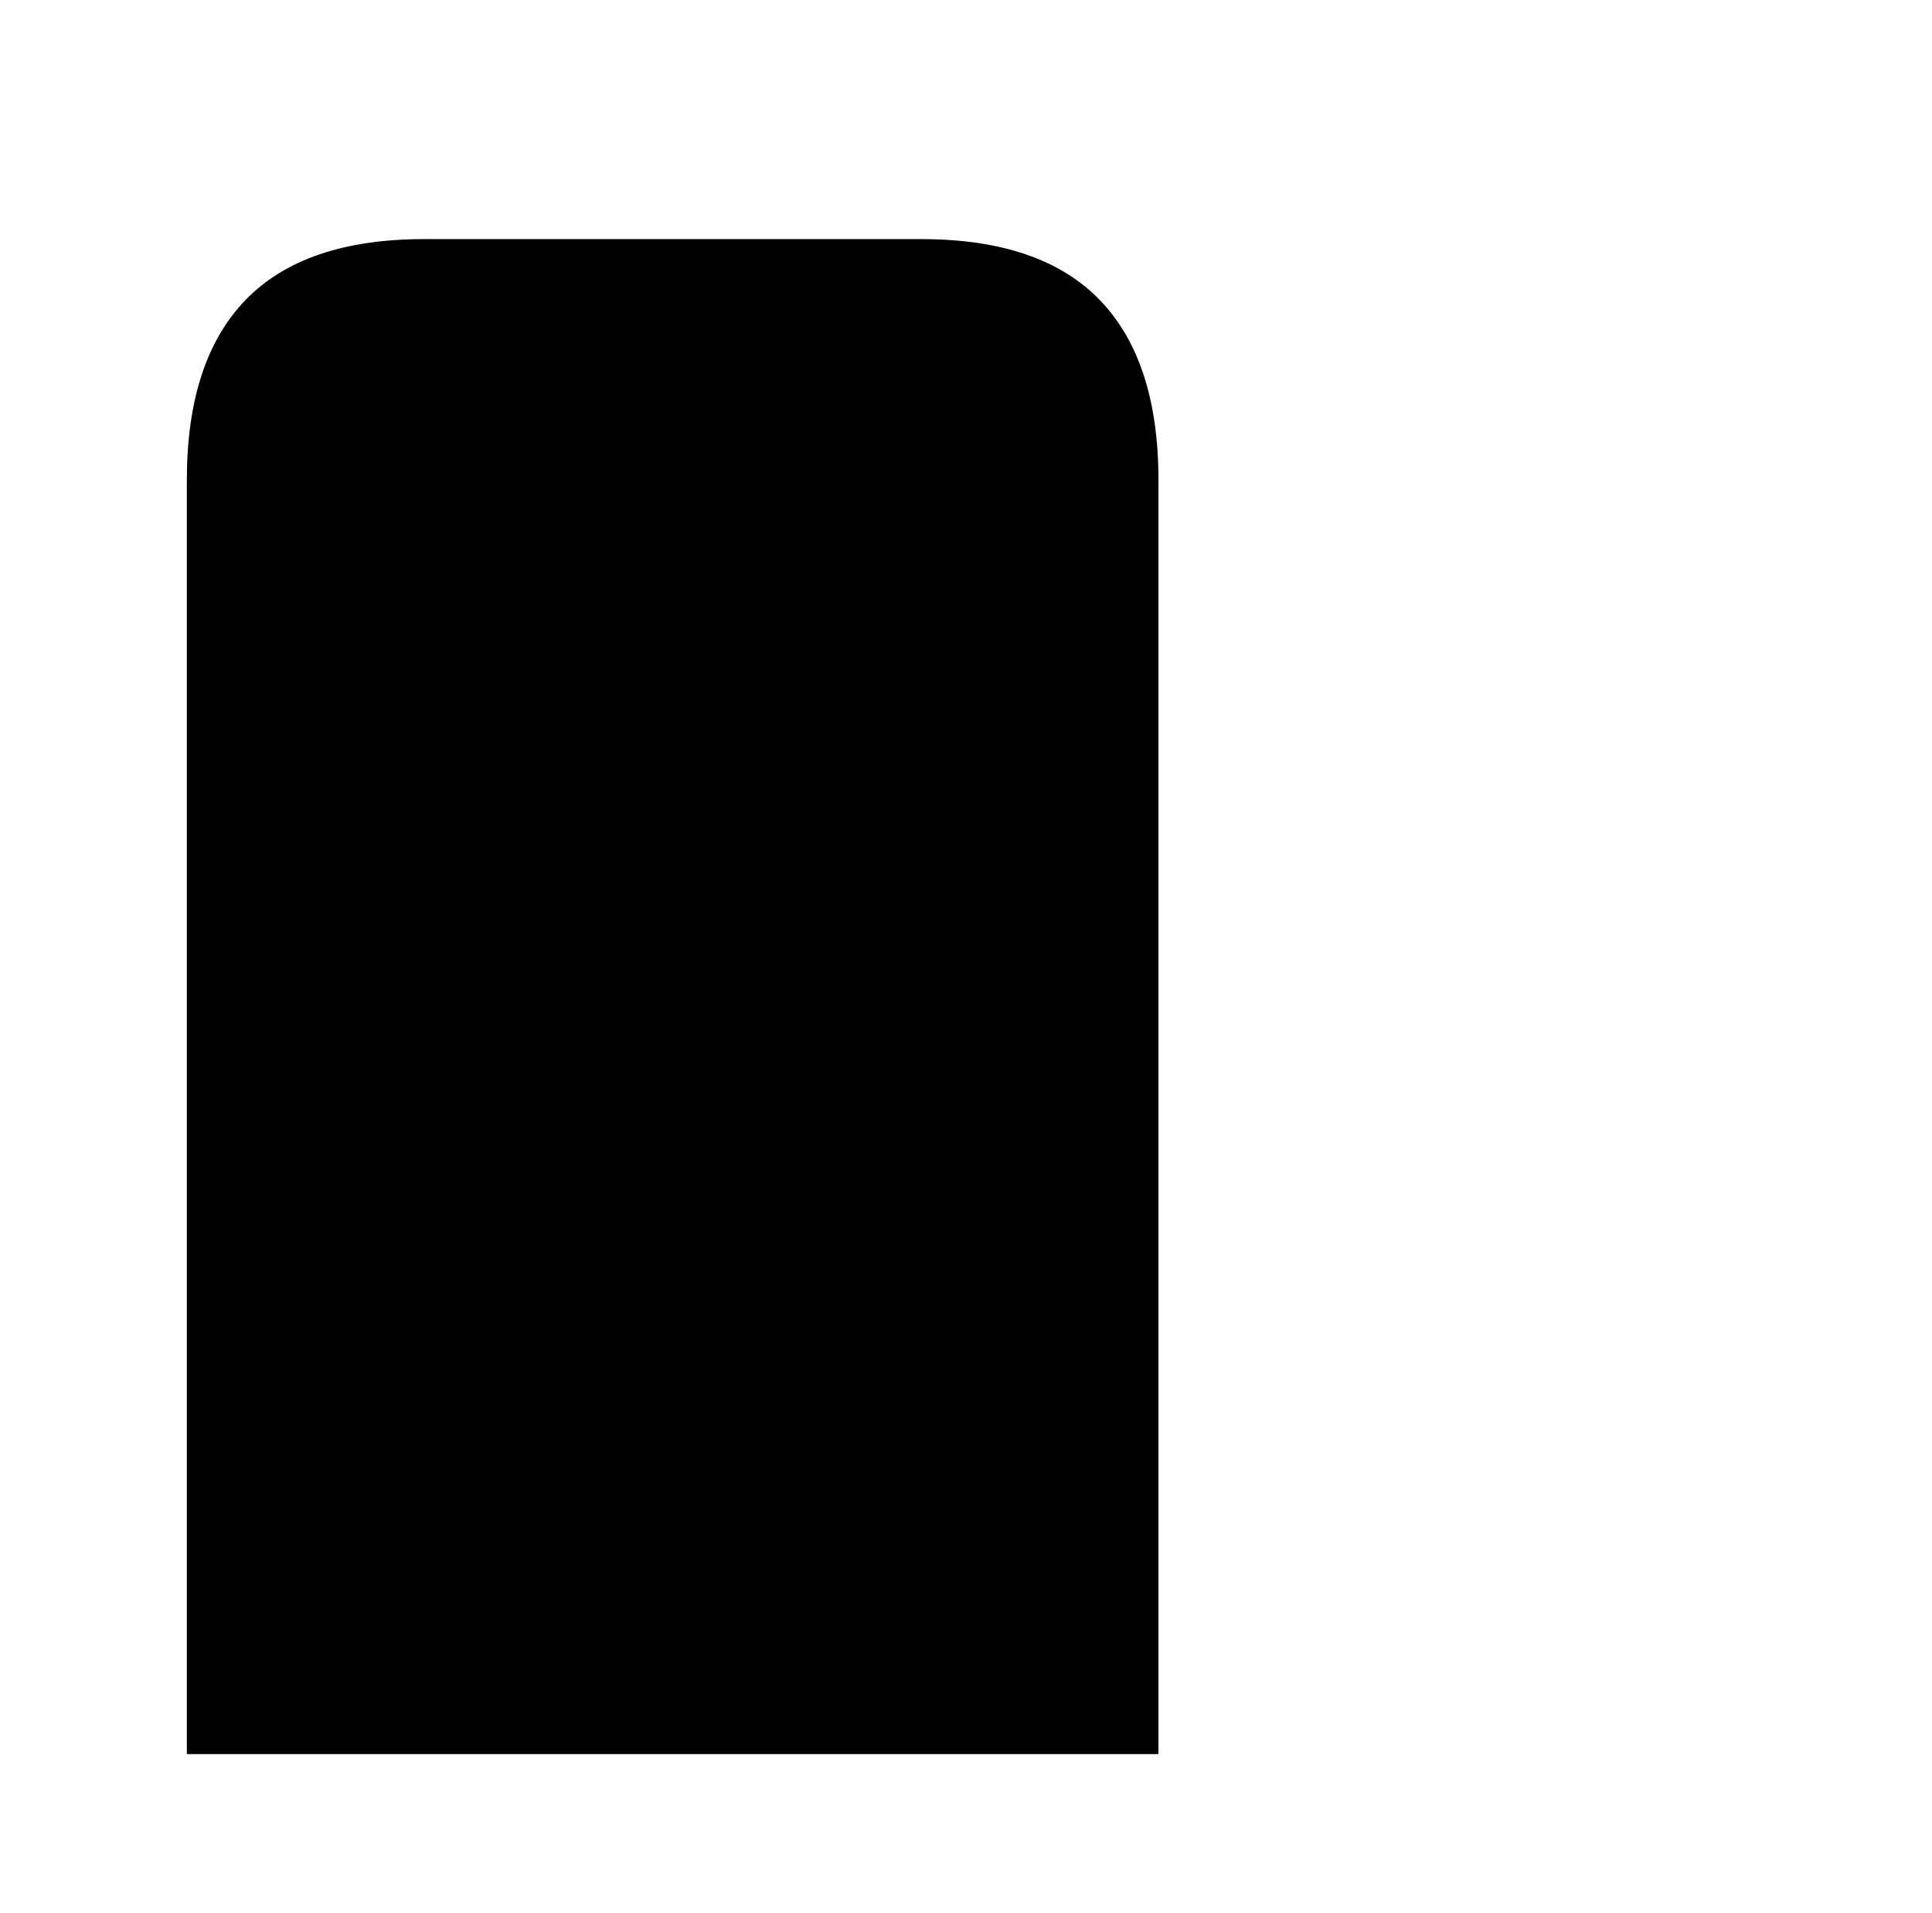 <?xml version="1.0" standalone="no"?>
<!DOCTYPE svg PUBLIC "-//W3C//DTD SVG 1.1//EN" "http://www.w3.org/Graphics/SVG/1.1/DTD/svg11.dtd" >
<svg xmlns="http://www.w3.org/2000/svg" xmlns:xlink="http://www.w3.org/1999/xlink" version="1.1" viewBox="-10 0 1034 1024">
   <path fill="currentColor"
d="M90 939v-682q0 -64 31.5 -96.5t95.5 -32.5h266q64 0 95.5 32.5t31.5 96.5v682h-520z" />
</svg>

